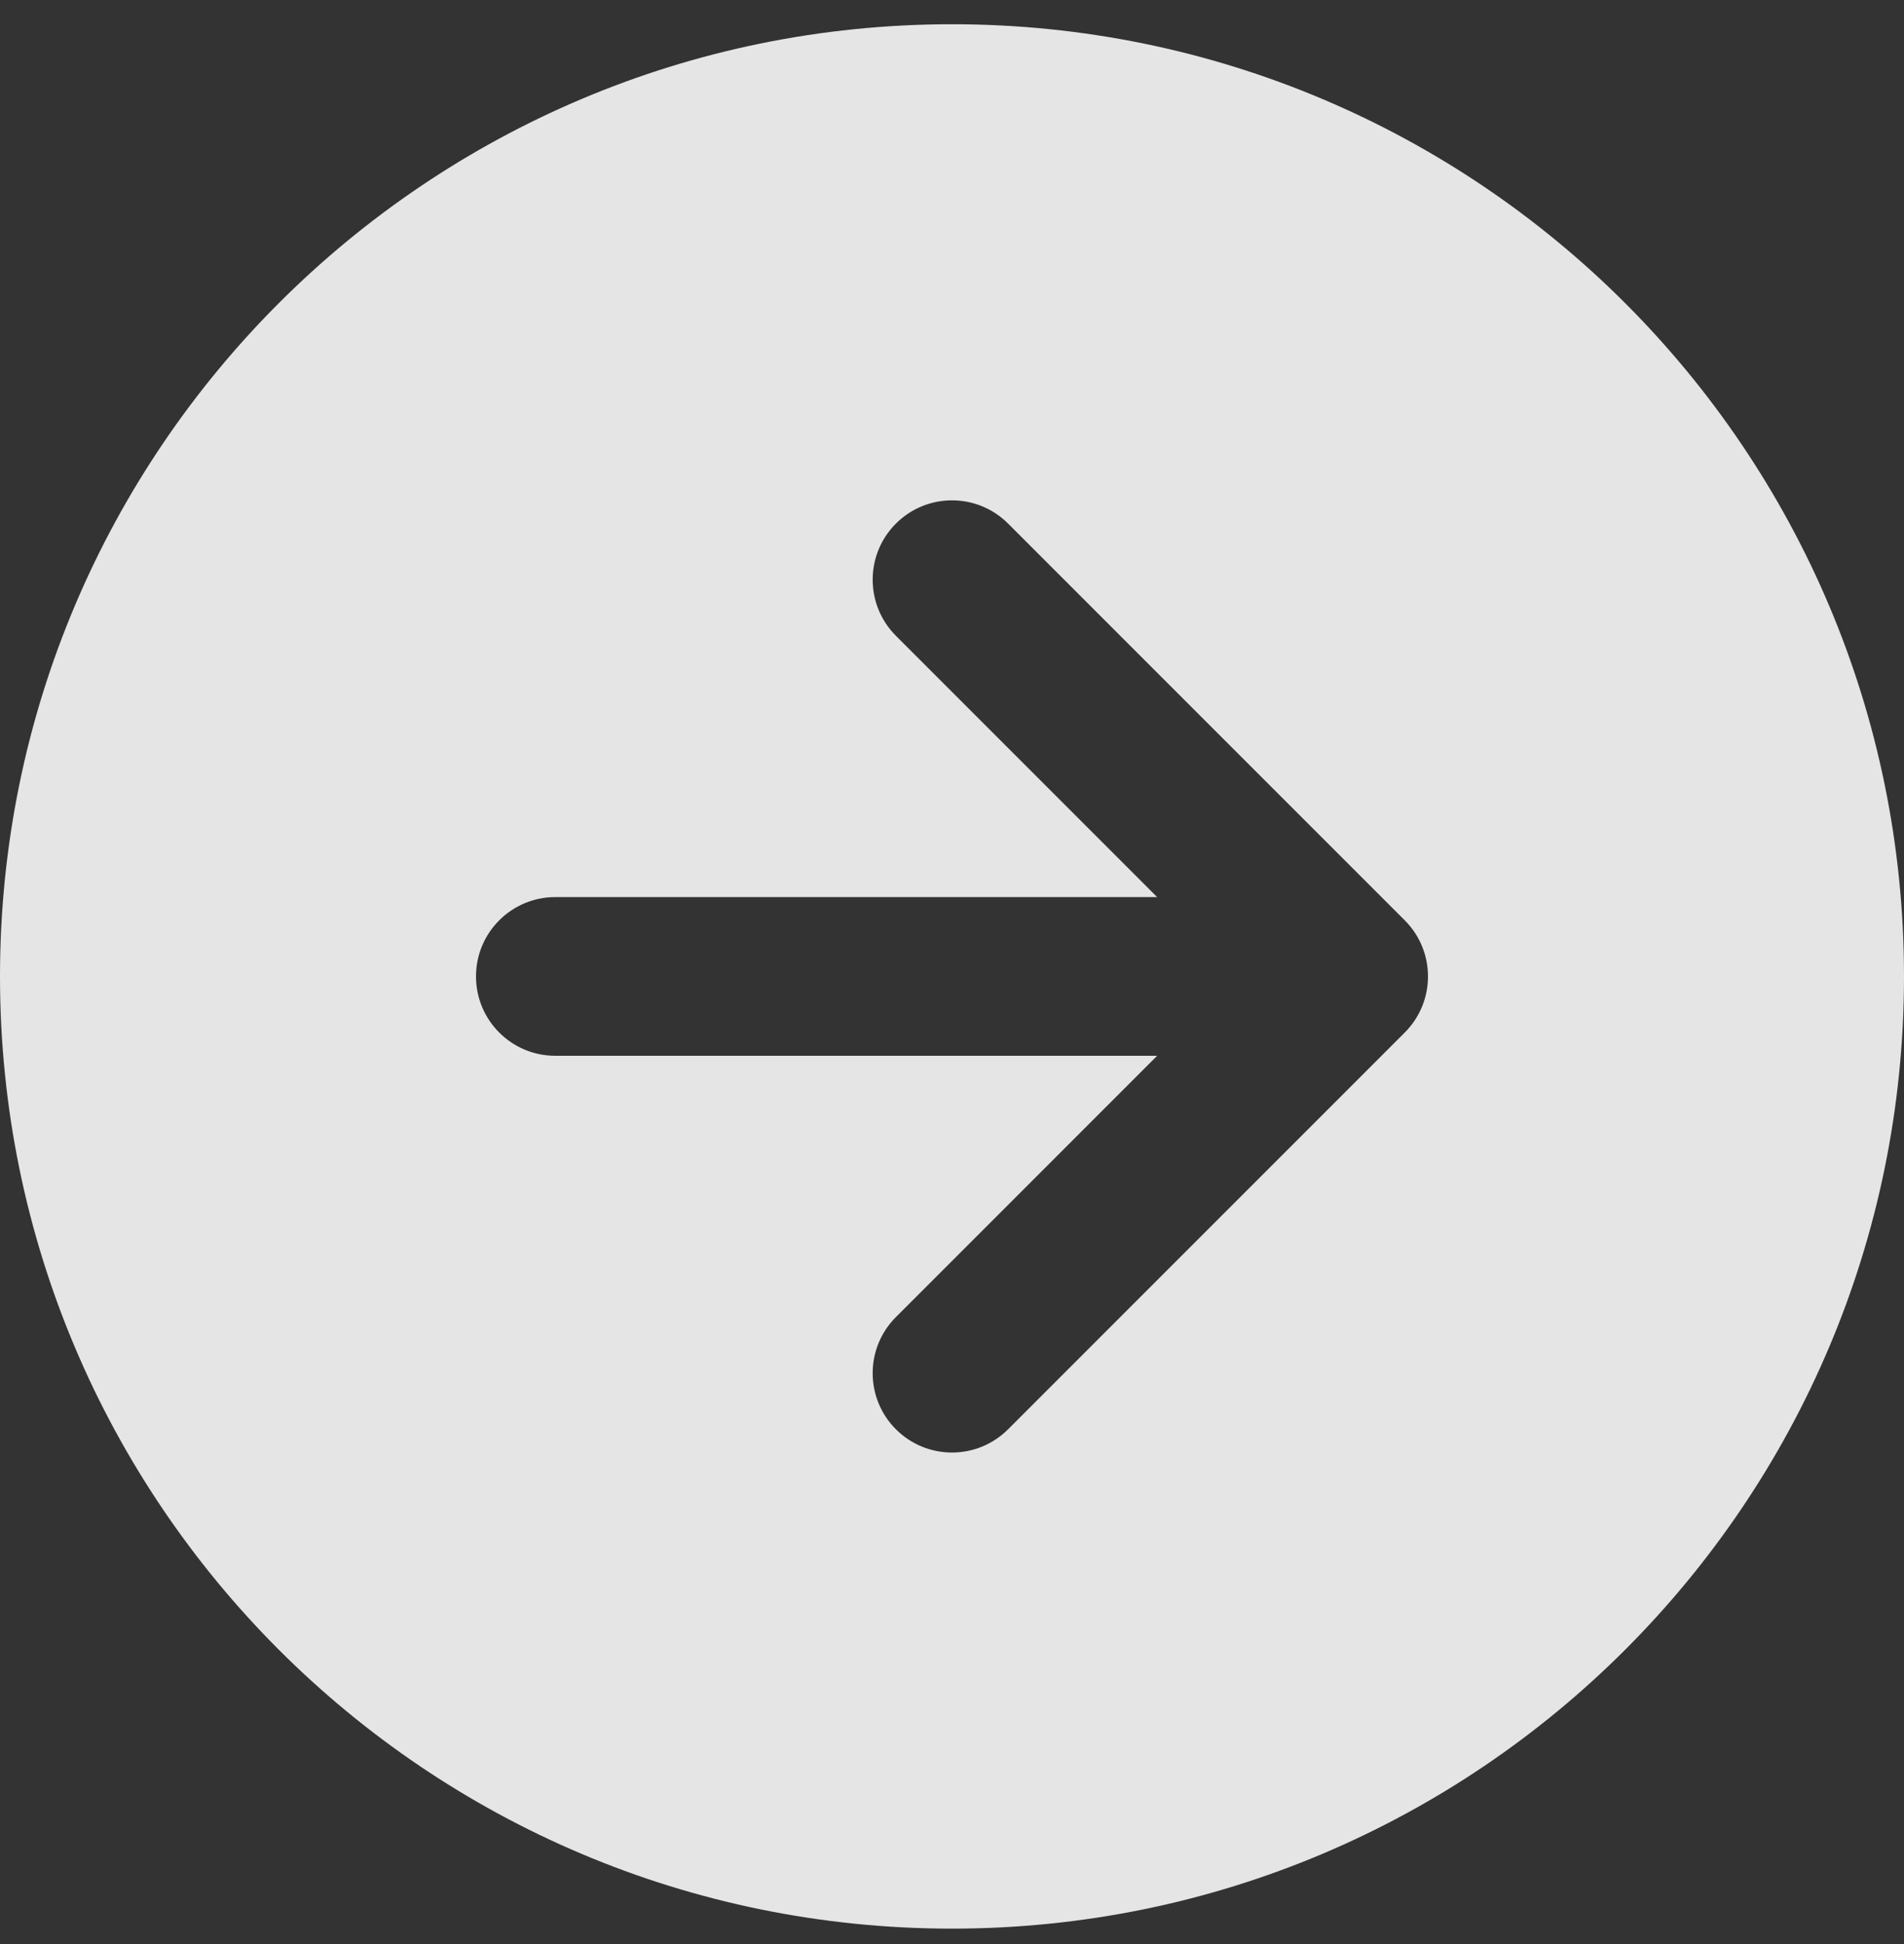 <svg width="48" height="49" viewBox="0 0 48 49" fill="none" xmlns="http://www.w3.org/2000/svg">
<rect x="0" y="0" width="48" height="49" fill="#333333" stroke="none"/>
<path fill-rule="evenodd" clip-rule="evenodd" d="M24 48.611C37.255 48.611 48 37.866 48 24.611C48 11.356 37.255 0.611 24 0.611C10.745 0.611 0 11.356 0 24.611C0 37.866 10.745 48.611 24 48.611ZM22.586 13.197C23.367 12.416 24.633 12.416 25.414 13.197L35.414 23.197C36.195 23.978 36.195 25.244 35.414 26.025L25.414 36.025C24.633 36.806 23.367 36.806 22.586 36.025C21.805 35.244 21.805 33.978 22.586 33.197L29.172 26.611H14C12.895 26.611 12 25.716 12 24.611C12 23.506 12.895 22.611 14 22.611H29.172L22.586 16.025C21.805 15.244 21.805 13.978 22.586 13.197Z" fill="white" fill-opacity="0.87"/>
</svg>
